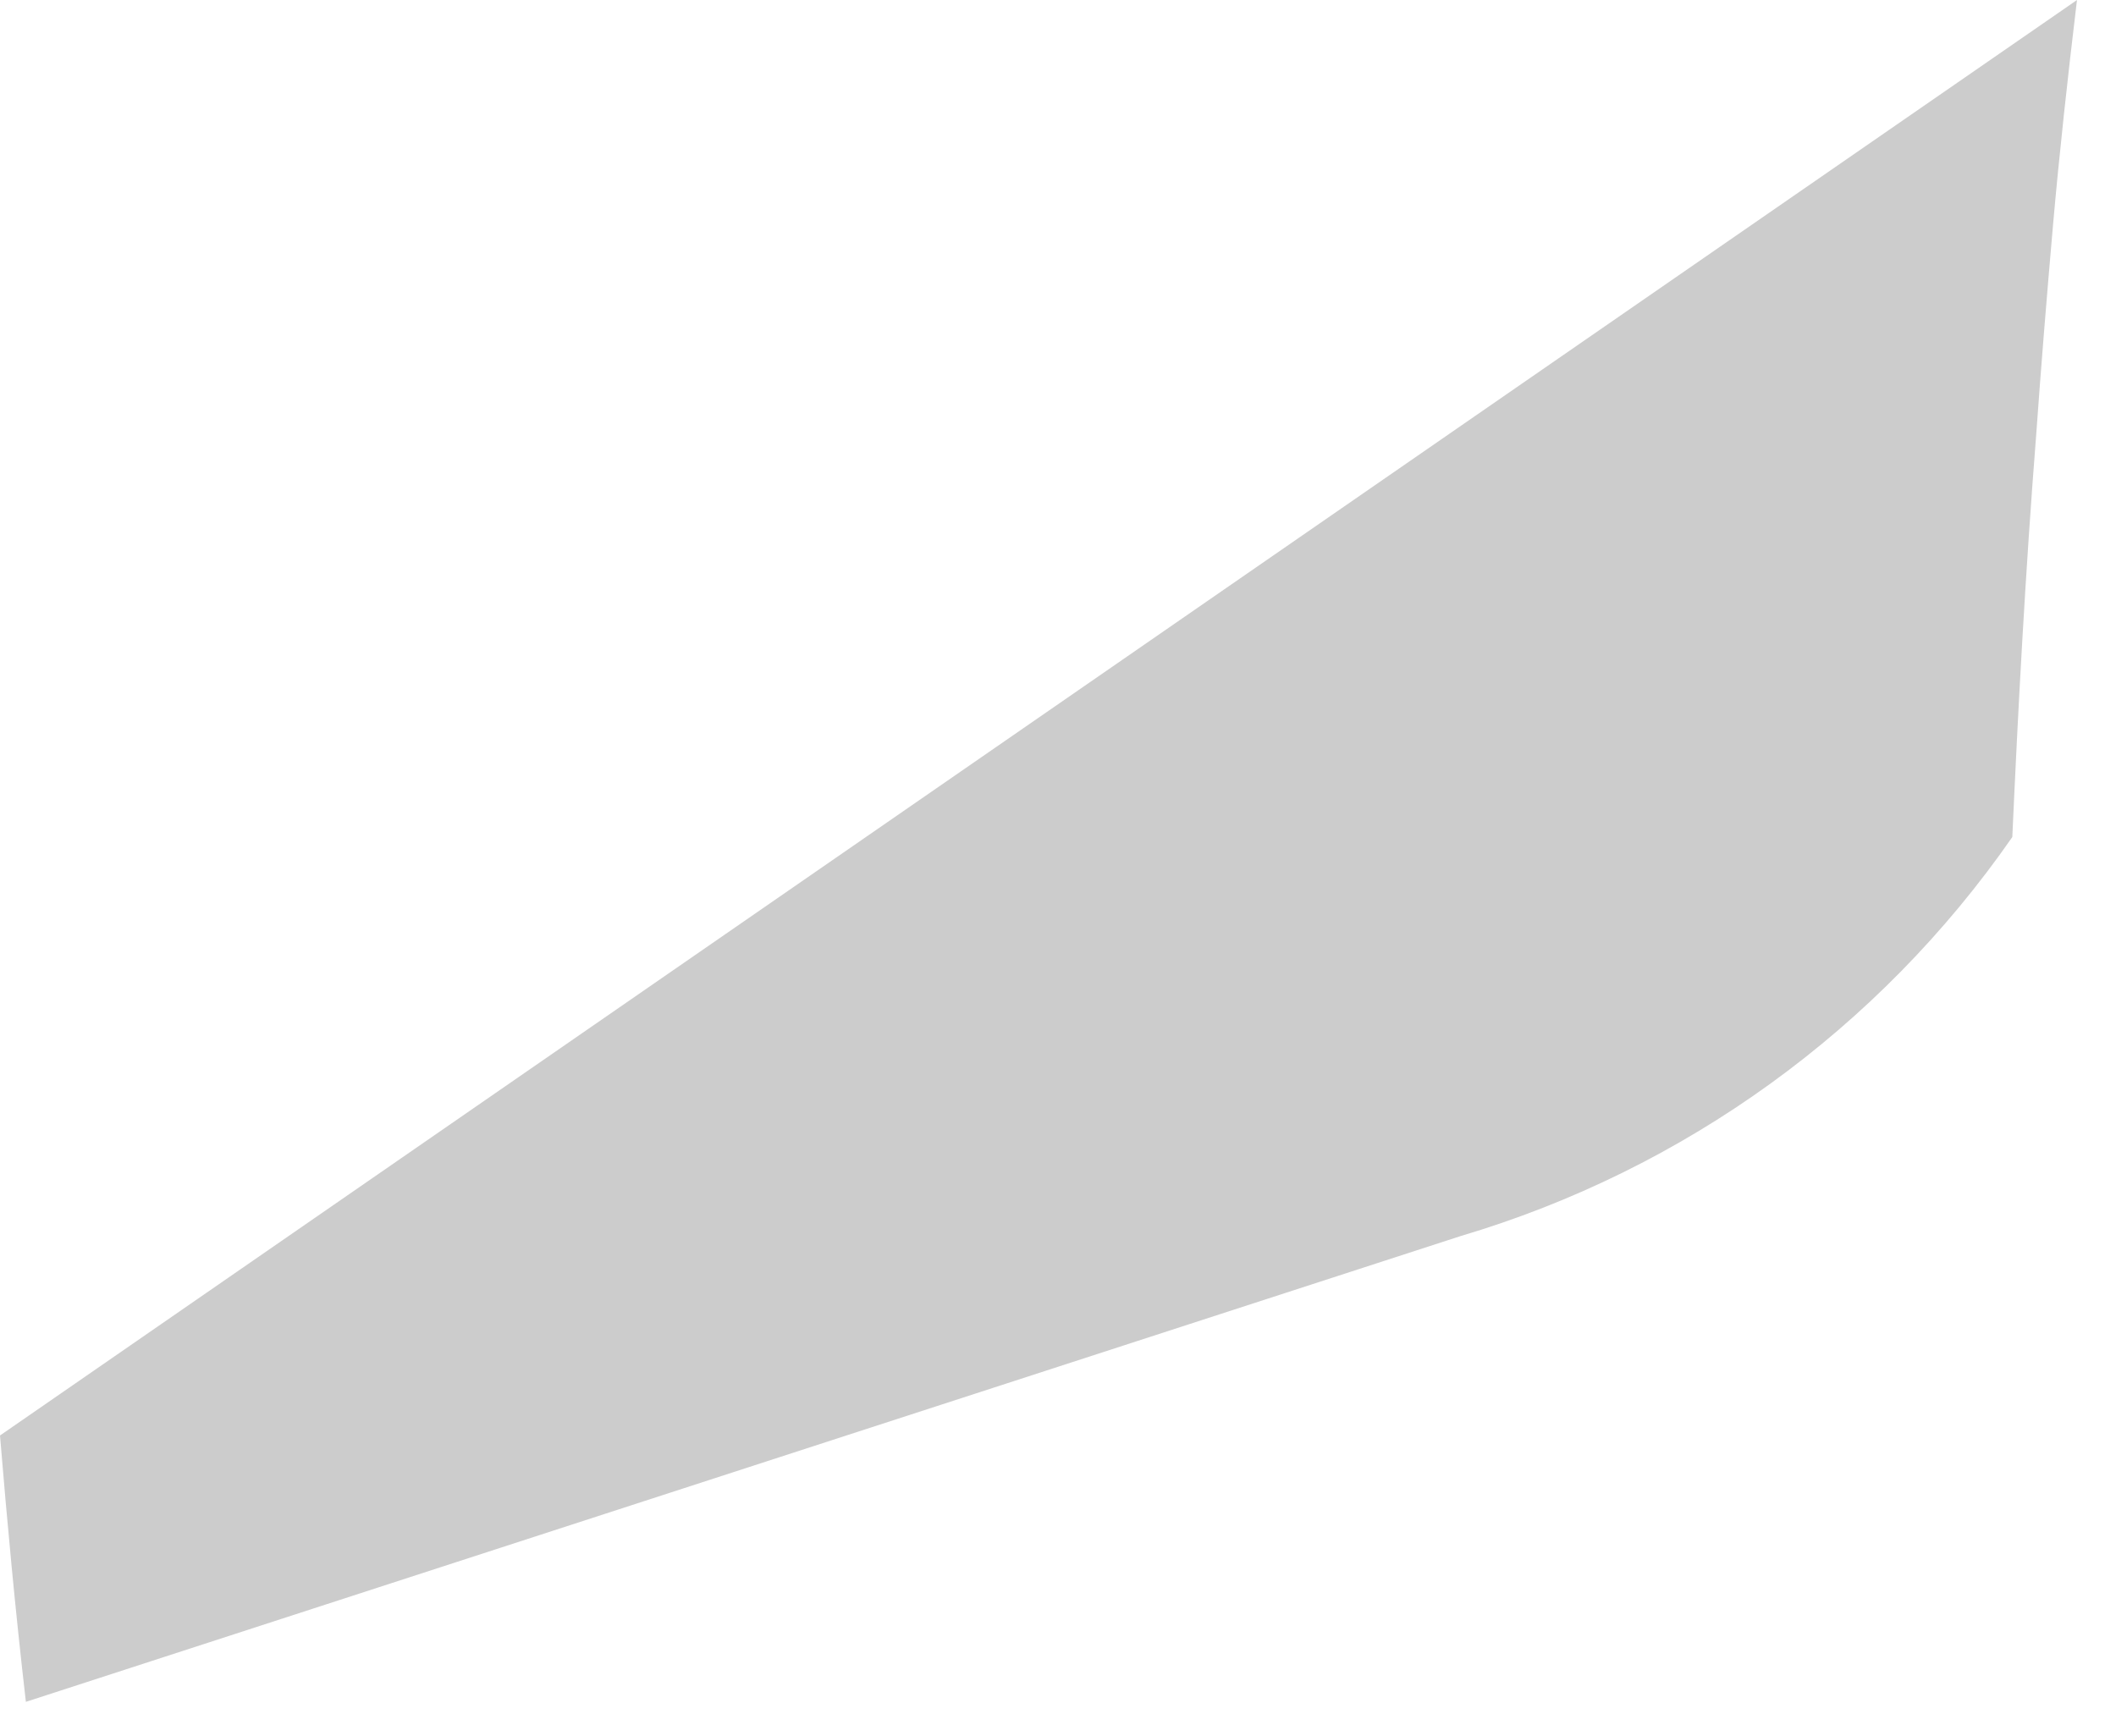 <?xml version="1.0" encoding="utf-8"?>
<svg xmlns="http://www.w3.org/2000/svg" fill="none" height="100%" overflow="visible" preserveAspectRatio="none" style="display: block;" viewBox="0 0 39 32" width="100%">
<path d="M0 26.457C0.132 28.055 0.283 29.689 0.477 31.366L26.916 22.783C31.045 21.559 34.633 18.965 37.089 15.427C37.195 13.069 37.327 10.588 37.53 8.001C37.619 6.747 37.725 5.457 37.839 4.15C37.954 2.843 38.113 1.395 38.281 0L0 26.457Z" fill="black" id="Vector" opacity="0.2"/>
</svg>